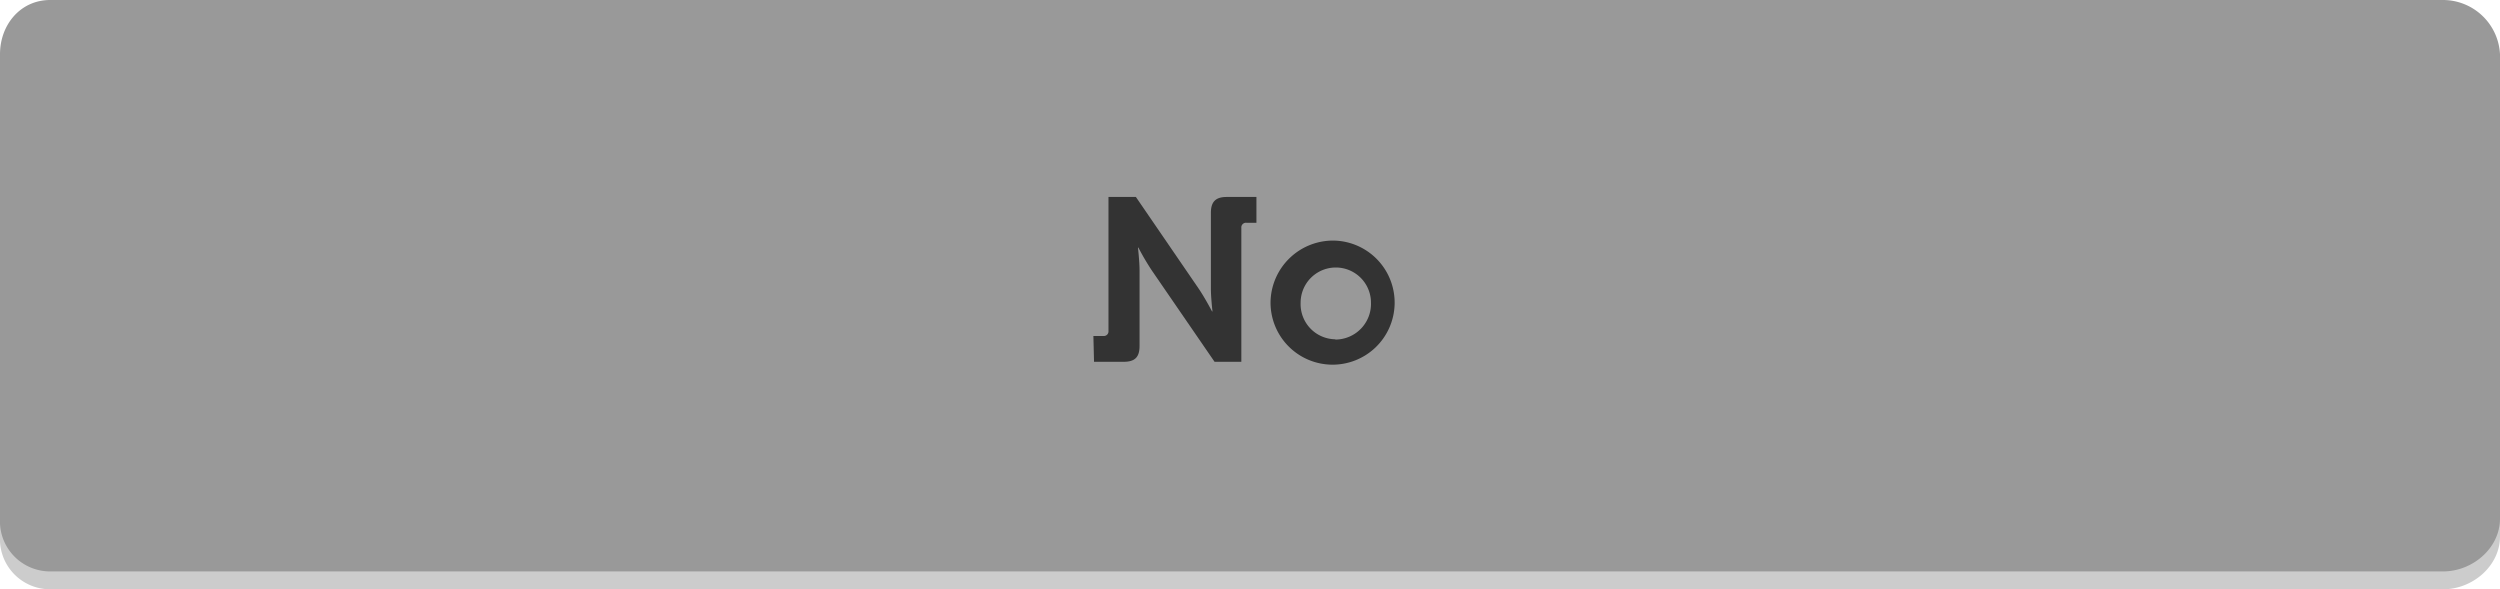 <svg id="Layer_1" data-name="Layer 1" xmlns="http://www.w3.org/2000/svg" viewBox="0 0 280 66"><defs><style>.cls-1,.cls-2{fill-rule:evenodd;}.cls-1{opacity:0.2;}.cls-2{fill:#999;}.cls-3{fill:#333;}</style></defs><title>buttonyesnook</title><path class="cls-1" d="M273.62,2H5.62C2.3,2,0,4.76,0,8.08v52A5.62,5.62,0,0,0,5.62,66h268c3.31,0,6.38-2.61,6.38-5.92v-52A6.4,6.4,0,0,0,273.62,2Z"/><path class="cls-2" d="M273.62,0H5.62C2.3,0,0,2.76,0,6.08v52A5.62,5.62,0,0,0,5.62,64h268c3.31,0,6.38-2.61,6.38-5.92v-52A6.4,6.4,0,0,0,273.62,0Z"/><path class="cls-3" d="M122.46,37.63h1.12a.52.52,0,0,0,.57-.57v-15h3.07l7,10.22c.73,1.07,1.53,2.6,1.53,2.6h.05s-.18-1.53-.18-2.6V23.83c0-1.22.52-1.77,1.77-1.77h3.33v2.89h-1.12a.52.52,0,0,0-.57.57v15h-3l-7-10.19a27.81,27.81,0,0,1-1.53-2.6h-.05s.18,1.53.18,2.6v8.42c0,1.25-.52,1.77-1.77,1.77h-3.33Z"/><path class="cls-3" d="M149.55,26.95a6.95,6.95,0,1,1-7.25,6.94A7,7,0,0,1,149.55,26.95Zm0,11.08a4,4,0,0,0,4-4.13,3.94,3.94,0,1,0-7.88,0A3.94,3.94,0,0,0,149.55,38Z"/></svg>